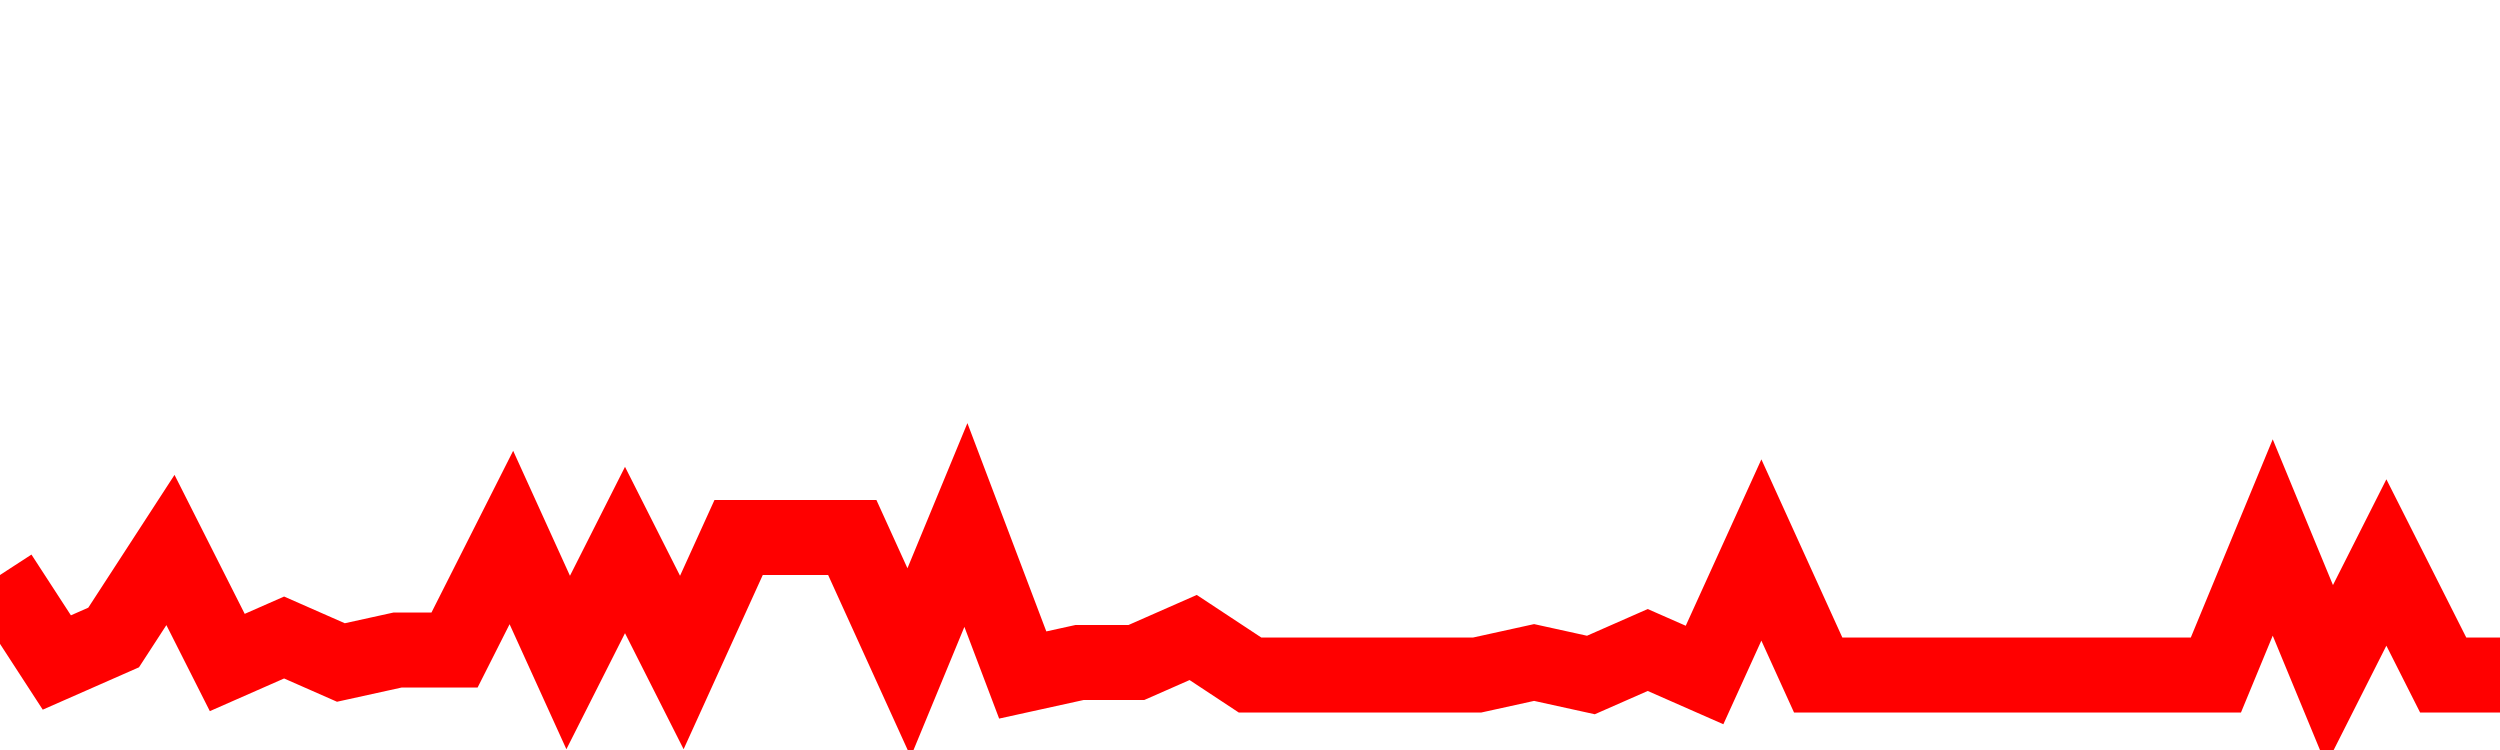 <svg xmlns="http://www.w3.org/2000/svg" xmlns:xlink="http://www.w3.org/1999/xlink" viewBox="0 0 100 30" class="ranking"><path  class="rline" d="M 0 23 L 0 23 L 2.273 26.5 L 4.545 25.5 L 6.818 22 L 9.091 26.5 L 11.364 25.5 L 13.636 26.5 L 15.909 26 L 18.182 26 L 20.455 21.5 L 22.727 26.5 L 25 22 L 27.273 26.5 L 29.545 21.5 L 31.818 21.5 L 34.091 21.5 L 36.364 26.5 L 38.636 21 L 40.909 27 L 43.182 26.5 L 45.455 26.5 L 47.727 25.5 L 50 27 L 52.273 27 L 54.545 27 L 56.818 27 L 59.091 27 L 61.364 26.5 L 63.636 27 L 65.909 26 L 68.182 27 L 70.455 22 L 72.727 27 L 75 27 L 77.273 27 L 79.545 27 L 81.818 27 L 84.091 27 L 86.364 27 L 88.636 27 L 90.909 21.5 L 93.182 27 L 95.455 22.5 L 97.727 27 L 100 27" fill="none" stroke-width="3" stroke="red"></path></svg>